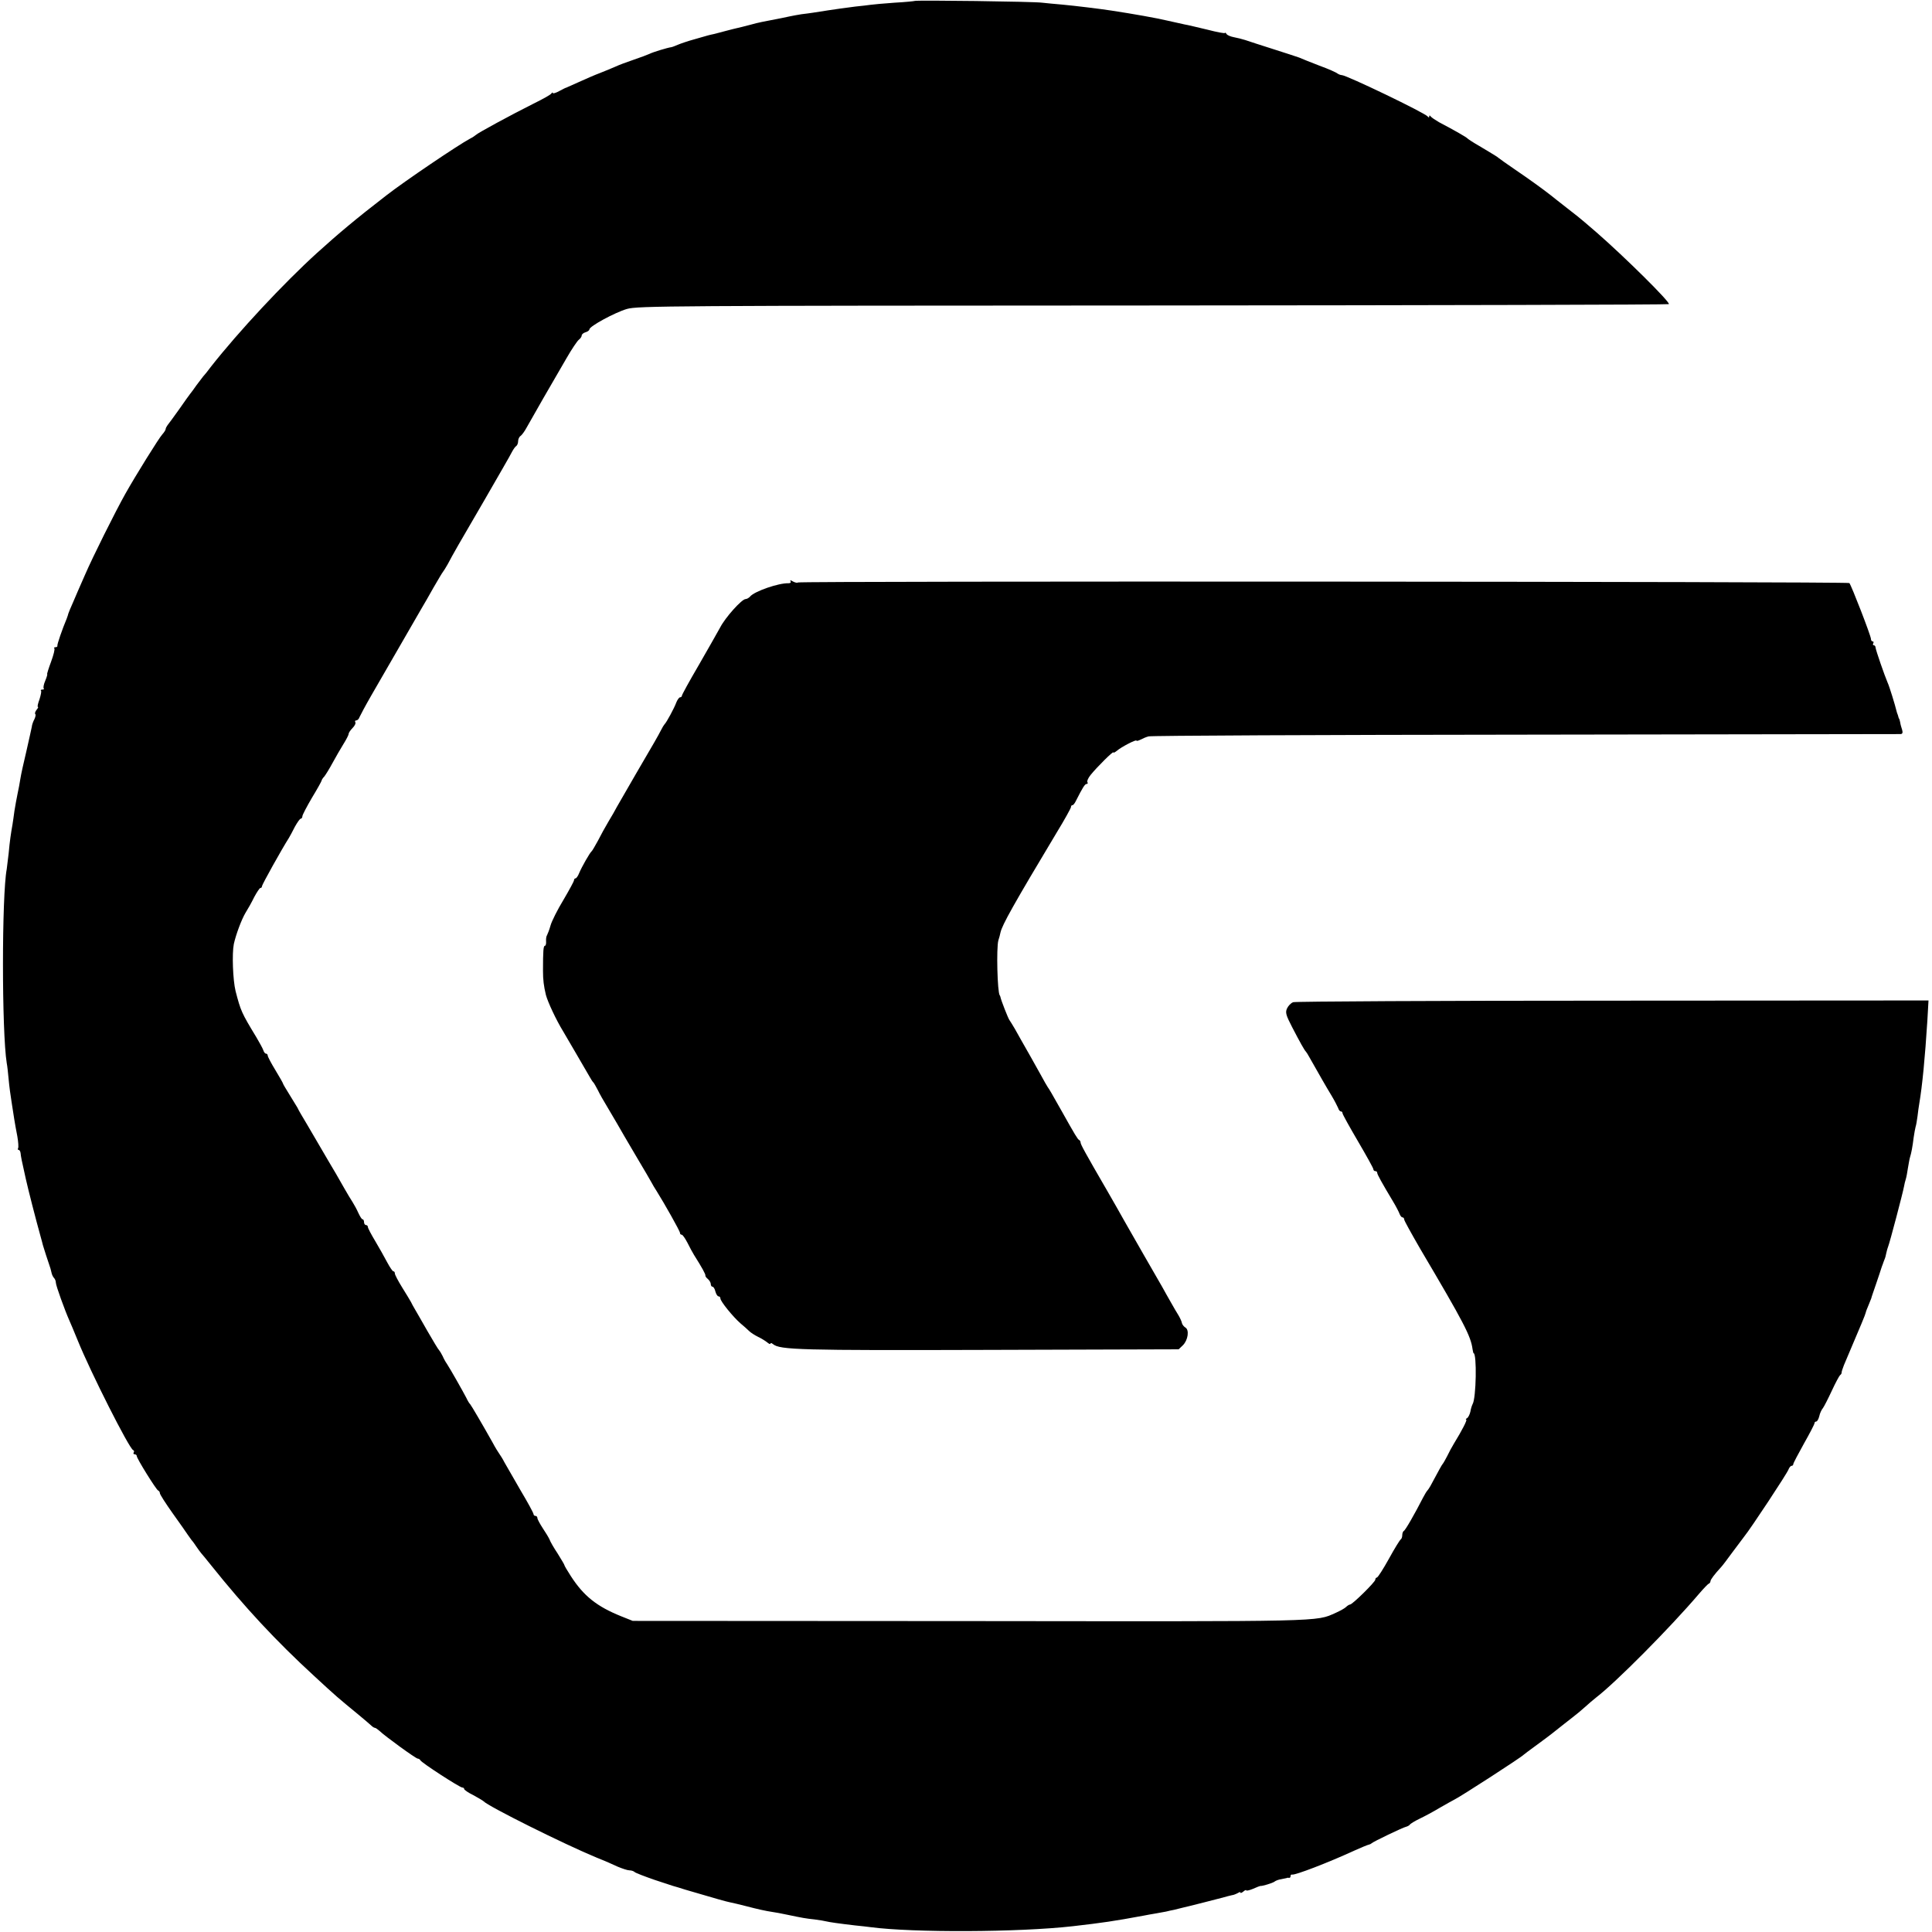 <?xml version="1.0" standalone="no"?>
<!DOCTYPE svg PUBLIC "-//W3C//DTD SVG 20010904//EN"
 "http://www.w3.org/TR/2001/REC-SVG-20010904/DTD/svg10.dtd">
<svg version="1.0" xmlns="http://www.w3.org/2000/svg"
 width="1003pt" height="1003pt" viewBox="0 0 1003 1003"
 preserveAspectRatio="xMidYMid meet">
<g transform="translate(0,1003) scale(0.1,-0.1)"
fill="#000000" stroke="none">
<path d="M4748 10025 c-1 -1 -49 -6 -104 -9 -56 -4 -112 -9 -125 -11 -13 -2
-48 -6 -78 -9 -46 -6 -95 -12 -221 -32 -14 -2 -41 -6 -60 -8 -19 -3 -46 -8
-60 -11 -22 -5 -47 -10 -145 -29 -11 -2 -40 -9 -65 -16 -25 -7 -52 -13 -60
-15 -8 -2 -35 -8 -60 -15 -25 -7 -54 -14 -65 -17 -24 -5 -24 -5 -100 -27 -33
-9 -71 -22 -85 -28 -14 -6 -29 -12 -35 -13 -18 -2 -97 -26 -114 -35 -9 -4 -45
-18 -81 -30 -36 -12 -78 -28 -95 -36 -16 -7 -52 -22 -80 -33 -27 -10 -77 -32
-110 -47 -33 -15 -62 -28 -65 -29 -3 0 -20 -9 -37 -18 -18 -10 -33 -14 -33
-10 0 5 -4 3 -8 -3 -4 -6 -45 -29 -92 -52 -116 -58 -291 -153 -300 -163 -3 -3
-16 -12 -30 -19 -62 -33 -340 -221 -435 -295 -158 -122 -245 -195 -359 -298
-173 -157 -408 -409 -551 -591 -16 -22 -34 -44 -40 -50 -5 -6 -21 -27 -35 -46
-13 -19 -28 -39 -33 -45 -4 -5 -30 -41 -57 -80 -27 -38 -54 -75 -60 -82 -5 -7
-10 -16 -10 -21 0 -4 -8 -17 -18 -28 -16 -17 -137 -211 -192 -309 -51 -91
-169 -327 -209 -420 -24 -55 -53 -120 -63 -145 -11 -24 -21 -49 -23 -55 -1 -5
-5 -17 -8 -25 -24 -57 -51 -136 -49 -142 1 -5 -3 -8 -10 -8 -6 0 -9 -3 -6 -6
4 -3 -4 -35 -17 -70 -13 -35 -22 -64 -20 -64 2 0 -2 -15 -10 -34 -8 -18 -11
-36 -8 -40 4 -3 0 -6 -7 -6 -7 0 -11 -3 -7 -6 3 -3 -1 -23 -8 -45 -8 -21 -12
-39 -8 -39 3 0 0 -7 -7 -15 -7 -9 -10 -18 -7 -22 4 -3 1 -15 -4 -26 -6 -11
-13 -29 -14 -41 -2 -11 -15 -68 -28 -126 -14 -58 -28 -122 -31 -142 -3 -21
-10 -57 -15 -80 -5 -24 -12 -63 -16 -88 -3 -25 -8 -56 -10 -70 -8 -45 -14 -84
-20 -150 -4 -36 -9 -73 -10 -82 -26 -136 -26 -845 0 -1007 3 -14 7 -52 10 -85
3 -34 10 -86 15 -116 5 -30 11 -71 14 -90 3 -19 10 -59 16 -89 5 -29 7 -57 4
-62 -3 -5 -1 -9 3 -9 5 0 9 -8 10 -17 2 -19 4 -31 27 -133 13 -58 51 -207 77
-300 5 -19 11 -39 12 -45 5 -17 28 -89 34 -105 3 -8 8 -24 10 -35 2 -11 8 -24
13 -29 6 -6 10 -17 10 -25 0 -15 48 -147 70 -196 5 -11 25 -58 44 -105 66
-163 267 -561 287 -568 5 -2 7 -8 3 -13 -3 -5 0 -9 5 -9 6 0 11 -4 11 -9 0
-13 101 -175 111 -179 5 -2 9 -8 9 -14 0 -6 30 -53 67 -105 38 -53 73 -103 78
-111 6 -9 15 -21 20 -28 6 -6 17 -22 25 -34 8 -12 20 -28 25 -34 6 -6 28 -34
50 -61 177 -221 338 -394 535 -575 119 -110 122 -112 235 -205 27 -22 54 -46
61 -52 7 -7 16 -13 20 -13 4 0 14 -7 23 -15 29 -28 190 -145 200 -145 5 0 11
-4 13 -8 4 -12 205 -142 218 -142 5 0 10 -3 10 -8 0 -4 21 -19 48 -32 26 -14
49 -28 52 -31 23 -26 416 -222 590 -294 36 -14 84 -35 107 -46 24 -10 51 -19
61 -19 10 0 22 -4 27 -9 6 -5 53 -23 105 -41 99 -33 110 -36 122 -39 4 -1 20
-6 35 -11 153 -45 212 -62 233 -66 14 -3 50 -11 80 -19 65 -17 106 -26 140
-31 14 -2 48 -8 75 -14 81 -17 98 -20 145 -25 25 -3 52 -8 60 -10 16 -4 64
-11 150 -21 30 -3 66 -7 80 -9 220 -29 768 -27 1050 5 156 18 211 26 368 55
15 3 42 8 61 11 18 3 43 8 55 10 11 3 30 7 41 9 11 3 29 7 40 10 20 4 201 50
240 61 11 3 25 6 30 7 6 2 16 6 23 10 6 5 12 5 12 1 0 -3 7 -1 15 6 8 7 15 10
15 6 0 -3 16 0 35 8 20 9 36 15 38 15 8 -2 64 15 73 22 6 5 21 11 35 13 13 3
26 5 29 6 3 2 8 2 13 1 4 0 7 3 7 9 0 6 3 9 8 8 15 -4 185 61 322 124 36 16
69 30 75 31 5 1 12 4 15 7 9 9 164 83 179 86 8 2 17 7 20 11 3 5 26 19 51 31
25 12 72 37 105 57 33 19 67 38 75 42 30 14 350 221 360 233 3 3 30 23 60 45
30 22 78 57 106 80 28 22 68 54 89 70 22 17 51 41 66 55 15 14 40 35 55 47
101 77 385 363 534 538 24 28 47 52 51 53 5 2 9 8 9 13 0 8 20 35 55 73 6 6
32 40 58 76 27 36 55 73 63 84 32 39 223 328 229 347 4 10 11 19 16 19 5 0 9
4 9 9 0 5 25 52 55 106 30 53 55 101 55 106 0 5 4 9 9 9 5 0 12 12 16 28 3 15
12 34 19 42 6 8 27 49 46 90 19 41 39 78 43 81 5 3 8 9 8 13 -1 3 5 21 12 39
96 226 109 257 113 272 1 6 8 24 15 40 7 17 13 32 14 35 0 3 12 37 25 75 13
39 25 73 26 78 1 4 3 9 4 12 1 3 3 8 5 13 1 4 5 14 8 22 4 8 8 24 10 35 2 11
7 27 10 35 7 16 76 277 82 311 2 12 6 28 9 37 3 9 8 35 11 57 4 22 8 48 11 57
7 22 13 54 19 103 3 22 8 47 10 55 3 8 7 33 10 55 2 22 7 51 9 65 16 94 30
241 42 430 l6 106 -1639 -1 c-901 0 -1647 -4 -1659 -8 -12 -4 -26 -19 -32 -32
-10 -21 -6 -35 26 -97 42 -81 64 -120 72 -128 3 -3 11 -16 18 -29 55 -97 85
-150 116 -201 15 -25 29 -53 33 -62 3 -10 9 -18 14 -18 5 0 9 -4 9 -10 0 -5
36 -70 80 -145 44 -75 80 -140 80 -145 0 -6 5 -10 10 -10 6 0 10 -4 10 -9 0
-8 23 -50 83 -150 15 -25 30 -54 33 -63 4 -10 10 -18 15 -18 5 0 9 -5 9 -11 0
-6 38 -74 83 -152 228 -386 263 -453 272 -522 2 -11 4 -20 5 -20 18 0 14 -235
-5 -265 -3 -6 -9 -23 -11 -37 -3 -15 -11 -31 -17 -35 -7 -4 -9 -8 -5 -8 7 0
-21 -55 -64 -125 -10 -16 -26 -46 -35 -65 -10 -19 -20 -37 -23 -40 -4 -4 -18
-29 -64 -115 -6 -11 -14 -22 -17 -25 -3 -3 -12 -18 -21 -35 -43 -84 -92 -170
-100 -173 -4 -2 -8 -12 -8 -22 0 -10 -4 -20 -8 -22 -4 -2 -32 -47 -61 -100
-30 -54 -58 -98 -63 -98 -4 0 -8 -5 -8 -11 0 -12 -119 -129 -131 -129 -4 0
-14 -6 -21 -13 -7 -7 -31 -20 -53 -30 -106 -47 -38 -45 -1897 -43 l-1753 1
-60 24 c-127 51 -195 106 -261 208 -19 29 -34 55 -34 58 0 3 -16 29 -35 60
-20 30 -39 63 -42 73 -4 9 -20 36 -35 58 -15 23 -28 47 -28 53 0 6 -4 11 -10
11 -5 0 -10 4 -10 9 0 6 -30 61 -67 123 -36 62 -74 128 -84 146 -9 18 -22 38
-27 45 -5 7 -21 32 -34 57 -51 91 -112 195 -117 200 -4 3 -13 18 -21 35 -15
29 -81 146 -100 175 -6 8 -16 26 -22 40 -7 14 -15 27 -18 30 -4 3 -31 48 -61
100 -30 52 -59 104 -66 115 -7 11 -15 27 -19 35 -4 8 -25 42 -46 76 -21 34
-38 66 -38 73 0 6 -3 11 -8 11 -4 0 -18 21 -32 47 -14 27 -42 76 -62 110 -21
35 -38 67 -38 73 0 5 -4 10 -10 10 -5 0 -10 7 -10 15 0 8 -3 15 -8 15 -4 0
-13 15 -21 32 -8 18 -22 44 -31 58 -9 14 -28 45 -42 70 -14 25 -34 59 -44 77
-10 17 -53 89 -94 160 -41 70 -80 137 -87 148 -7 11 -15 27 -19 35 -5 8 -23
38 -41 67 -18 29 -33 54 -33 56 0 3 -18 35 -40 71 -22 36 -40 70 -40 76 0 5
-4 10 -9 10 -5 0 -11 8 -14 18 -3 9 -20 40 -36 67 -77 127 -81 136 -108 240
-14 58 -19 194 -9 244 11 50 40 127 60 161 12 19 33 56 46 83 14 26 28 47 32
47 5 0 8 4 8 9 0 8 103 193 140 251 5 8 19 34 31 58 13 23 26 42 31 42 4 0 8
6 8 13 0 6 23 50 50 96 28 46 50 86 50 89 0 3 6 13 14 21 7 9 27 41 43 71 16
30 42 74 56 97 15 24 27 47 27 53 0 5 9 19 20 30 12 12 18 25 15 30 -4 6 -1
10 5 10 6 0 14 8 17 18 4 9 31 60 61 112 140 242 244 422 261 452 11 18 39 67
62 108 24 41 45 77 48 80 3 3 14 21 25 40 29 55 57 104 193 337 69 120 133
230 140 245 8 15 18 30 24 33 5 4 9 15 9 25 0 10 6 23 13 27 6 4 21 24 31 43
23 42 138 242 207 360 27 47 56 90 64 96 8 6 15 16 15 22 0 6 9 14 20 17 11 3
20 10 20 15 0 16 133 88 195 106 56 16 225 17 2732 18 1469 1 2674 4 2677 7 9
9 -227 243 -375 372 -24 21 -53 46 -64 55 -11 10 -51 42 -90 72 -38 30 -77 60
-85 67 -42 33 -113 84 -185 133 -44 30 -82 57 -85 60 -6 6 -25 17 -100 62 -30
17 -57 35 -60 38 -5 7 -70 44 -150 86 -19 11 -38 24 -42 29 -5 7 -8 7 -8 0 0
-6 -3 -6 -8 0 -12 18 -422 215 -446 215 -6 0 -16 4 -22 8 -5 5 -47 24 -94 41
-47 18 -94 37 -105 42 -11 4 -72 24 -135 44 -63 20 -128 41 -145 47 -16 5 -43
12 -60 15 -16 3 -33 10 -37 16 -4 7 -8 9 -8 6 0 -4 -42 4 -92 17 -51 12 -104
25 -118 27 -14 3 -54 12 -90 20 -54 13 -178 35 -290 52 -58 9 -190 25 -255 31
-38 3 -86 8 -105 10 -41 6 -657 14 -662 9z"/>
<path d="M4104 7012 c4 -6 -1 -10 -11 -10 -50 2 -177 -42 -199 -69 -6 -7 -17
-13 -23 -13 -20 0 -105 -95 -132 -147 -14 -26 -65 -115 -112 -197 -48 -82 -87
-153 -87 -158 0 -4 -4 -8 -9 -8 -5 0 -14 -12 -20 -27 -10 -28 -51 -104 -61
-113 -3 -3 -11 -16 -18 -30 -18 -35 -35 -64 -132 -230 -46 -80 -90 -156 -98
-170 -7 -14 -26 -47 -43 -75 -16 -27 -41 -72 -55 -100 -15 -27 -29 -52 -33
-55 -9 -7 -51 -81 -64 -112 -6 -16 -15 -28 -19 -28 -4 0 -8 -4 -8 -10 0 -5
-25 -51 -55 -102 -31 -51 -61 -111 -67 -133 -6 -22 -15 -44 -18 -50 -4 -5 -6
-20 -5 -32 1 -13 -2 -23 -6 -23 -8 0 -10 -26 -10 -130 0 -47 4 -79 15 -125 10
-37 52 -128 90 -190 24 -40 110 -189 137 -235 8 -14 16 -27 20 -30 3 -3 13
-21 23 -40 9 -19 30 -56 46 -82 15 -25 39 -66 53 -90 13 -23 57 -99 98 -168
41 -69 78 -132 82 -140 4 -8 15 -27 25 -42 39 -62 122 -209 122 -218 0 -6 4
-10 9 -10 5 0 18 -19 30 -42 12 -24 27 -52 34 -63 41 -65 61 -101 59 -107 -1
-3 5 -12 13 -18 8 -7 15 -19 15 -26 0 -8 4 -14 9 -14 5 0 12 -11 15 -25 4 -14
11 -25 16 -25 6 0 10 -5 10 -11 0 -15 66 -96 104 -129 17 -14 37 -32 45 -40 9
-9 30 -22 46 -30 17 -8 38 -21 48 -29 9 -8 17 -11 17 -6 0 4 6 3 13 -3 36 -30
139 -33 1119 -30 l987 3 22 21 c27 27 34 80 13 92 -8 5 -16 15 -18 23 -1 8 -9
25 -17 39 -9 14 -27 45 -41 70 -14 25 -35 61 -45 80 -11 19 -54 94 -95 165
-41 72 -86 150 -100 175 -26 47 -55 97 -87 153 -119 205 -141 246 -141 255 0
6 -4 12 -8 14 -7 3 -21 26 -91 151 -53 94 -64 113 -71 122 -4 6 -21 35 -37 65
-17 30 -40 72 -52 93 -45 80 -62 108 -82 145 -12 20 -25 42 -29 47 -7 10 -43
102 -46 118 -1 4 -2 8 -4 10 -12 15 -18 246 -7 285 4 12 9 30 11 41 9 40 69
147 292 519 41 67 74 127 74 132 0 6 3 10 8 10 4 0 12 10 18 23 34 67 46 87
55 87 6 0 8 4 4 10 -3 5 5 22 17 37 35 43 118 125 118 117 0 -4 8 0 18 8 21
19 102 61 102 53 0 -3 9 -1 21 5 11 6 30 14 42 17 12 4 893 8 1957 9 1064 2
1941 3 1948 3 9 1 11 8 7 22 -4 12 -9 29 -10 38 -2 9 -4 17 -5 19 -2 1 -4 7
-5 12 -1 6 -4 12 -5 15 -1 3 -3 8 -4 13 -7 30 -38 131 -46 147 -16 37 -62 170
-63 183 0 6 -4 12 -9 12 -5 0 -6 5 -3 10 3 6 2 10 -3 10 -5 0 -9 6 -9 13 0 16
-102 279 -112 290 -8 8 -5450 11 -5459 3 -2 -3 -14 -1 -25 5 -13 8 -17 8 -13
1z"/>
</g>
</svg>
